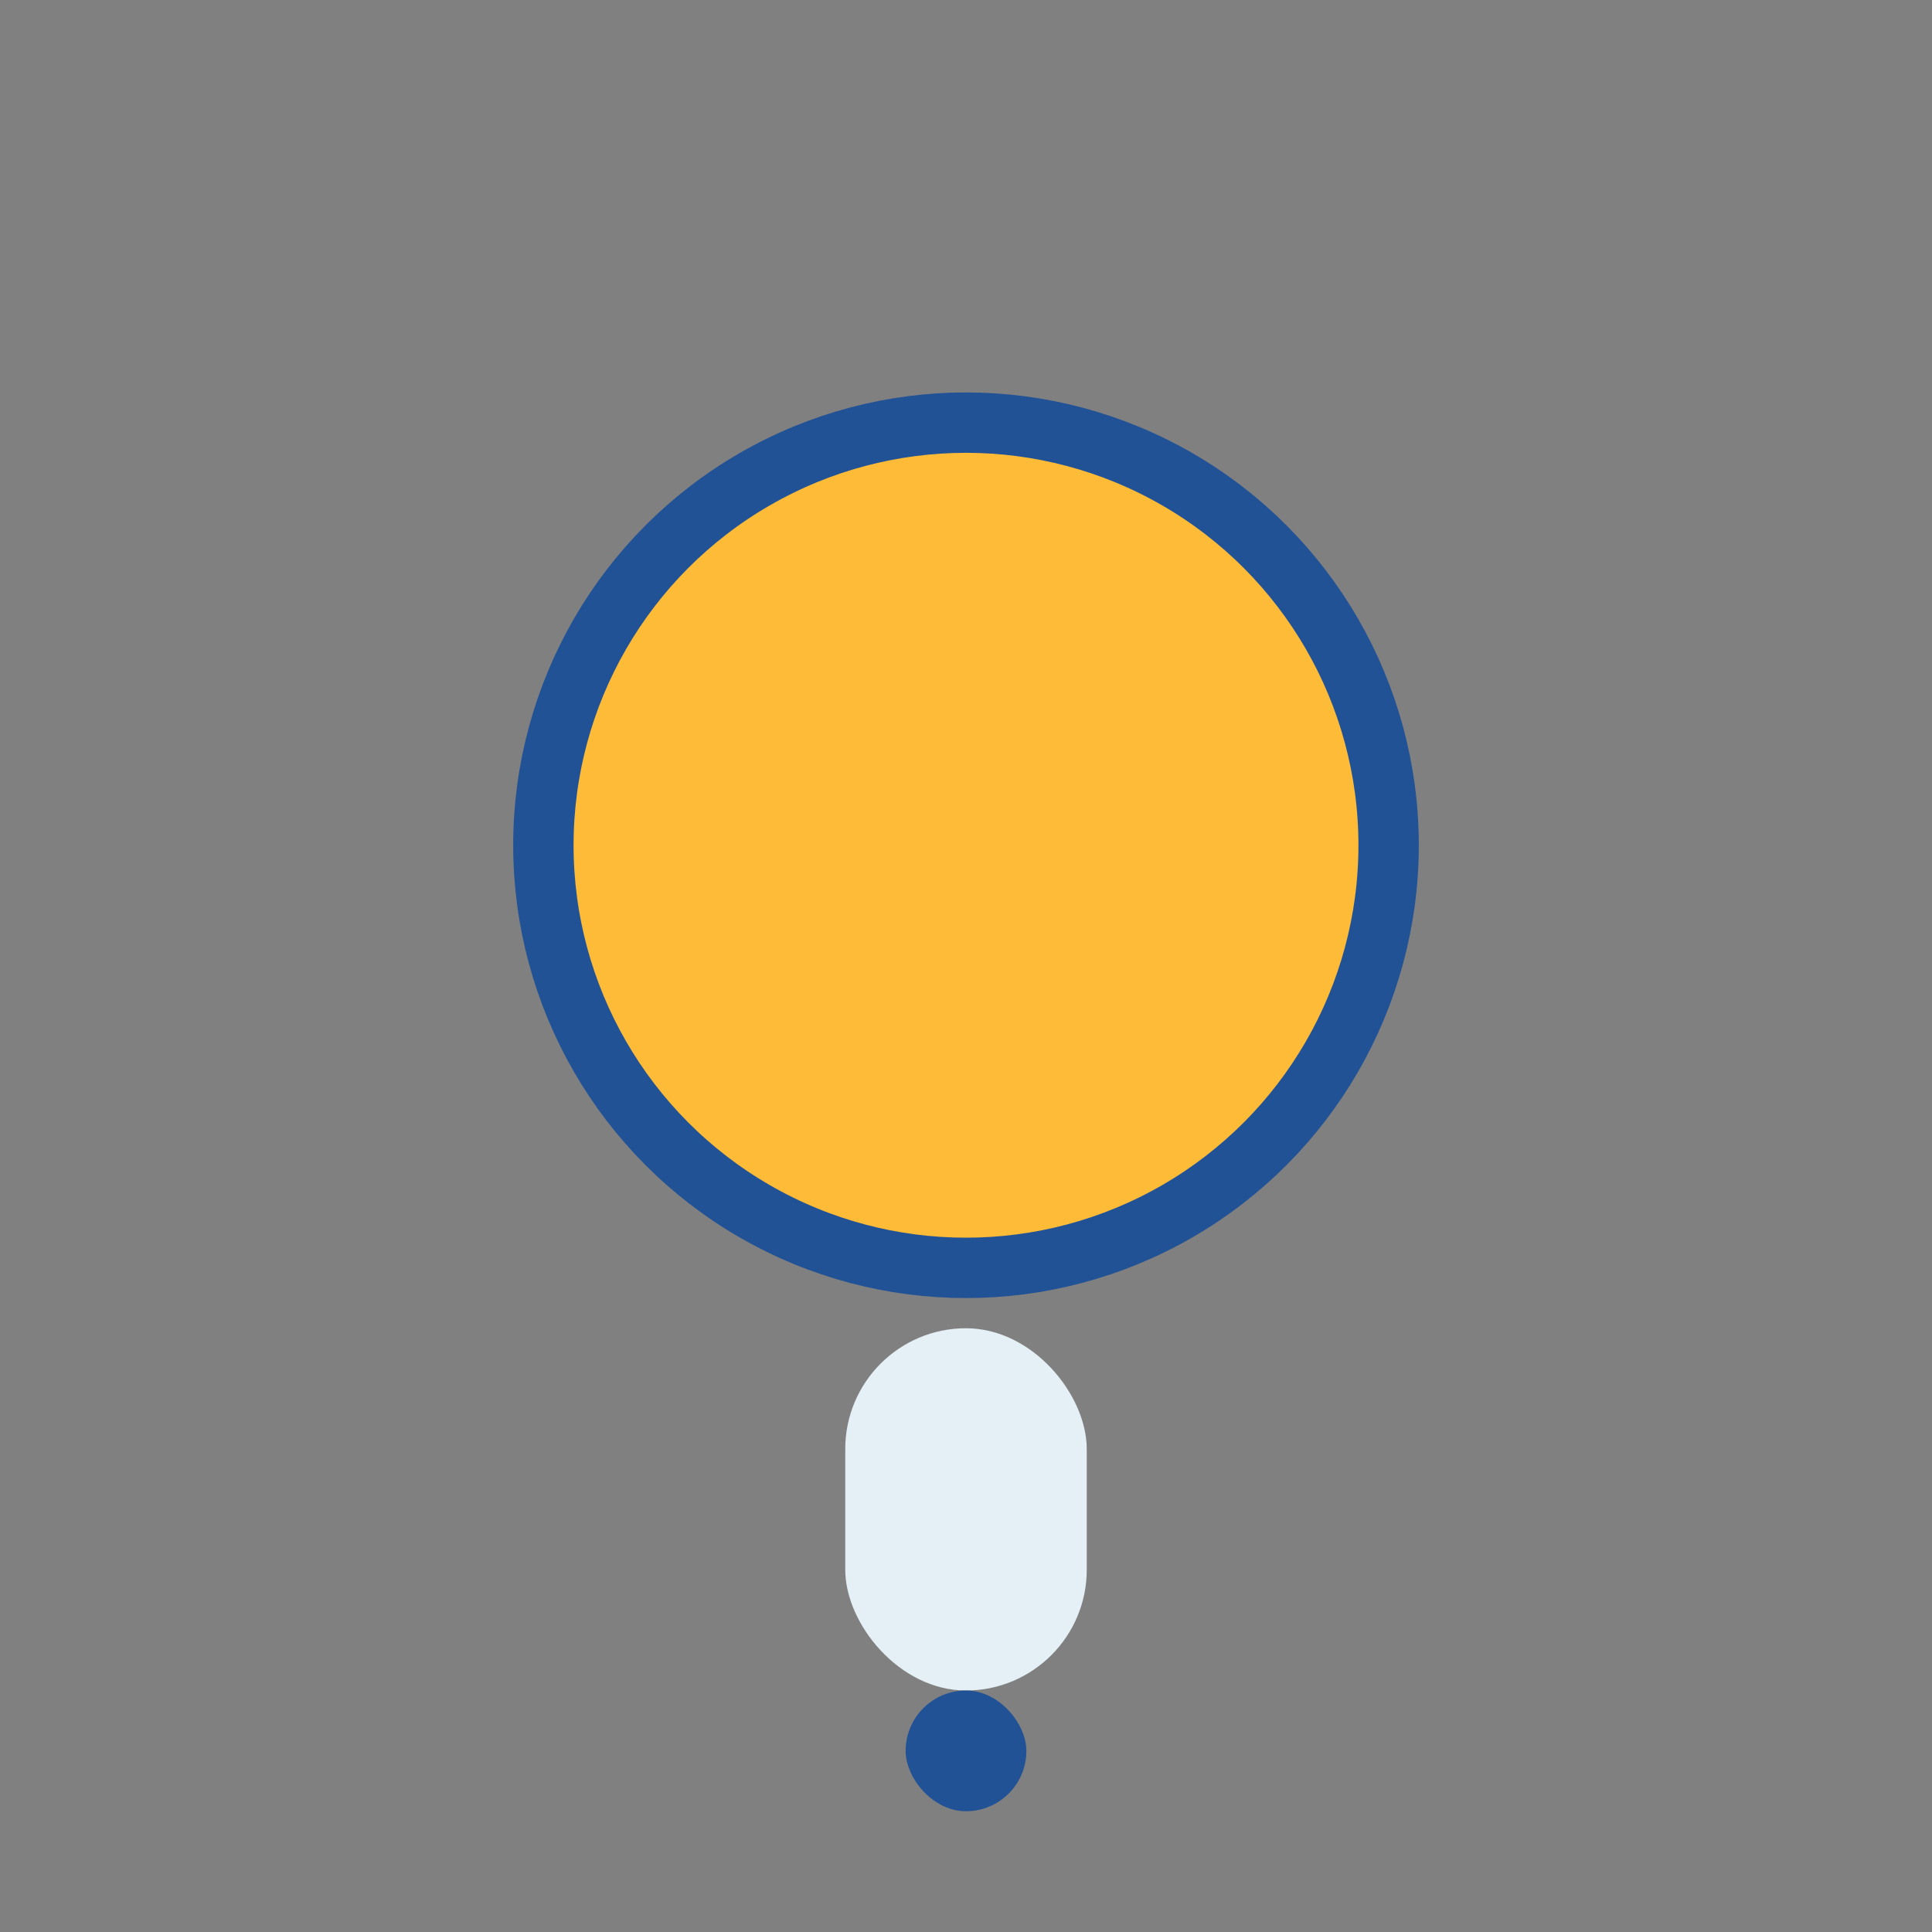 <?xml version="1.0" encoding="UTF-8"?>
<svg xmlns="http://www.w3.org/2000/svg" width="32" height="32" viewBox="0 0 32 32"><rect x="0" y="0" width="32" height="32" fill="#808080" stroke="none"/><circle cx="16" cy="14" r="7" fill="#FDBB37" stroke="#225296" stroke-width="1"/><rect x="14" y="22" width="4" height="6" rx="2" fill="#E4F0F6"/><rect x="15" y="28" width="2" height="2" rx="1" fill="#225296"/></svg>